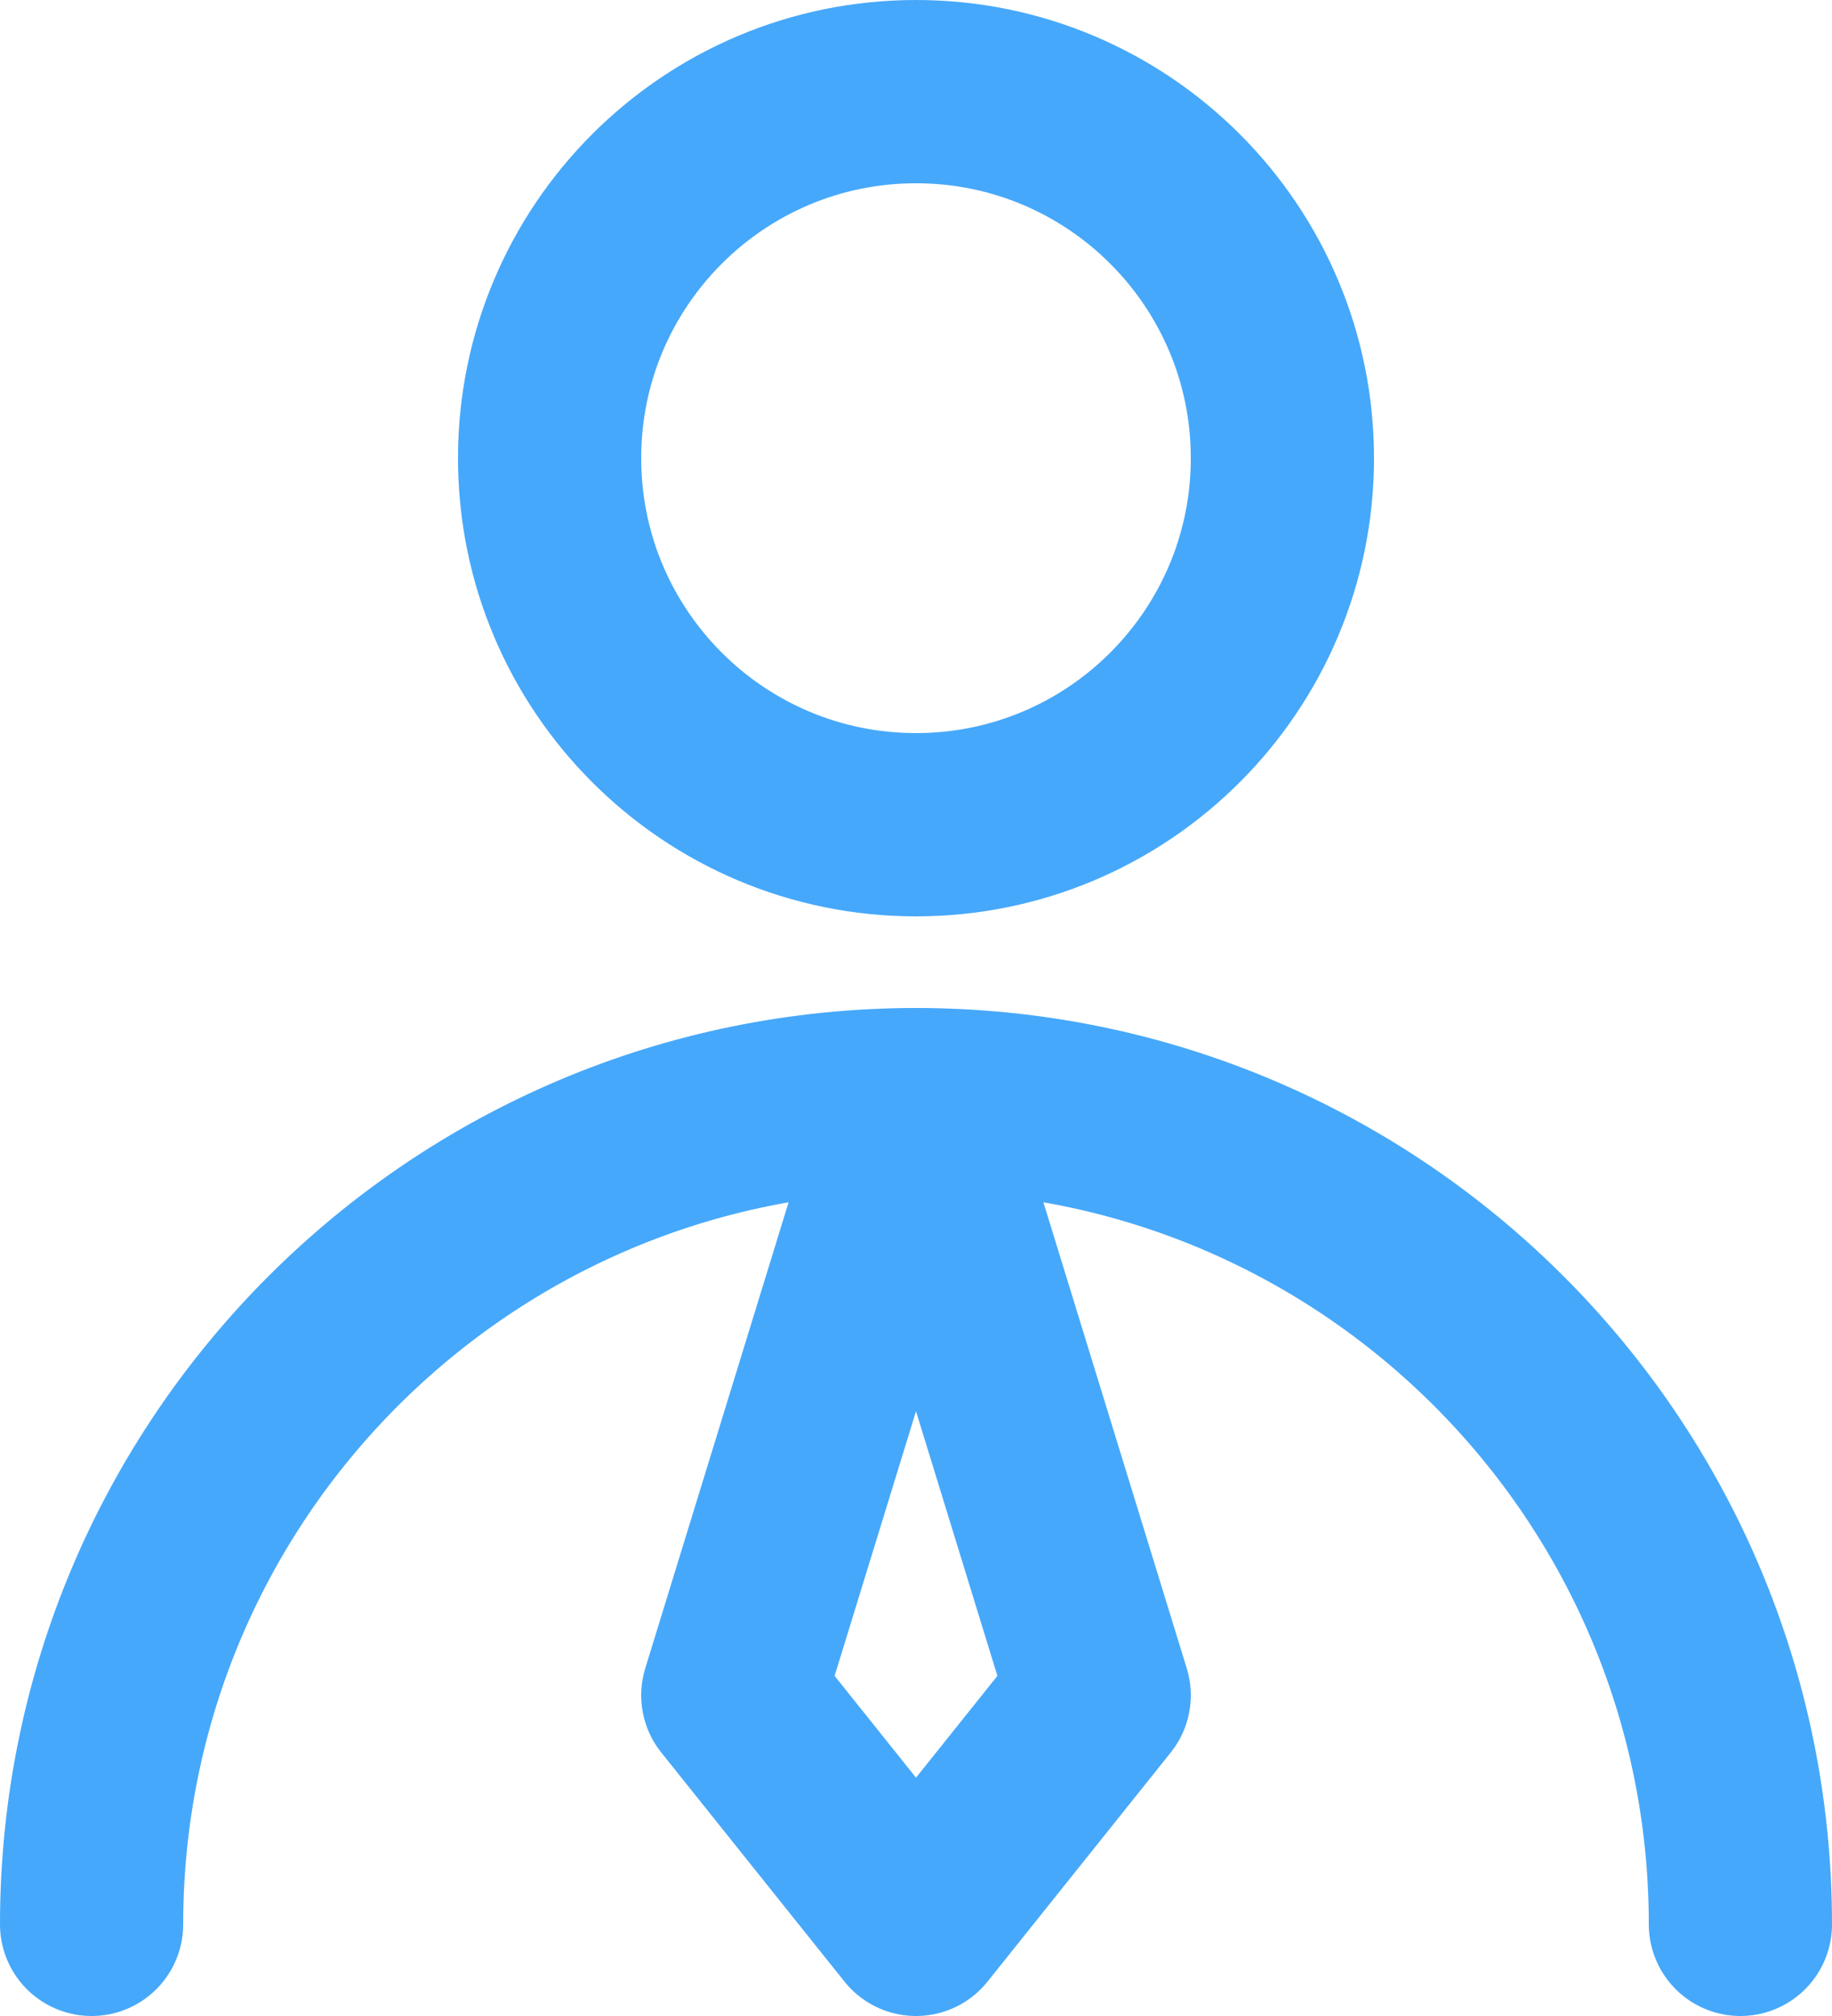 <?xml version="1.0" encoding="UTF-8" standalone="no"?>
<svg
   width="20"
   height="22"
   viewBox="0 0 20 22"
   fill="none"
   version="1.1"
   id="svg3"
   sodipodi:docname="user-business.svg"
   inkscape:version="1.4.2 (ebf0e94, 2025-05-08)"
   xmlns:inkscape="http://www.inkscape.org/namespaces/inkscape"
   xmlns:sodipodi="http://sodipodi.sourceforge.net/DTD/sodipodi-0.dtd"
   xmlns="http://www.w3.org/2000/svg"
   xmlns:svg="http://www.w3.org/2000/svg">
  <defs
     id="defs3" />
  <sodipodi:namedview
     id="namedview3"
     pagecolor="#ffffff"
     bordercolor="#000000"
     borderopacity="0.25"
     inkscape:showpageshadow="2"
     inkscape:pageopacity="0.0"
     inkscape:pagecheckerboard="0"
     inkscape:deskcolor="#d1d1d1"
     inkscape:zoom="62.083333"
     inkscape:cx="9.9946309"
     inkscape:cy="11.001342"
     inkscape:window-width="3072"
     inkscape:window-height="1691"
     inkscape:window-x="0"
     inkscape:window-y="0"
     inkscape:window-maximized="1"
     inkscape:current-layer="svg3" />
  <path
     d="M 10,9 C 12.209,9 14,7.209 14,5 14,2.791 12.209,1 10,1 7.791,1 6,2.791 6,5 6,7.209 7.791,9 10,9 Z"
     stroke="#1F2937"
     stroke-width="2"
     stroke-linecap="round"
     stroke-linejoin="round"
     id="path1"
     style="stroke:#46a8fa;stroke-opacity:1" />
  <path
     d="m 19,21 c 0,-4.971 -4.029,-9 -9,-9 -4.971,0 -9,4.029 -9,9"
     stroke="#1F2937"
     stroke-width="2"
     stroke-linecap="round"
     stroke-linejoin="round"
     id="path2"
     style="stroke:#46a8fa;stroke-opacity:1" />
  <path
     d="M 10,21 12,18.5 10,12 8,18.5 Z"
     stroke="#1F2937"
     stroke-width="2"
     stroke-linecap="round"
     stroke-linejoin="round"
     id="path3"
     style="stroke:#46a8fa;stroke-opacity:1" />
</svg>

